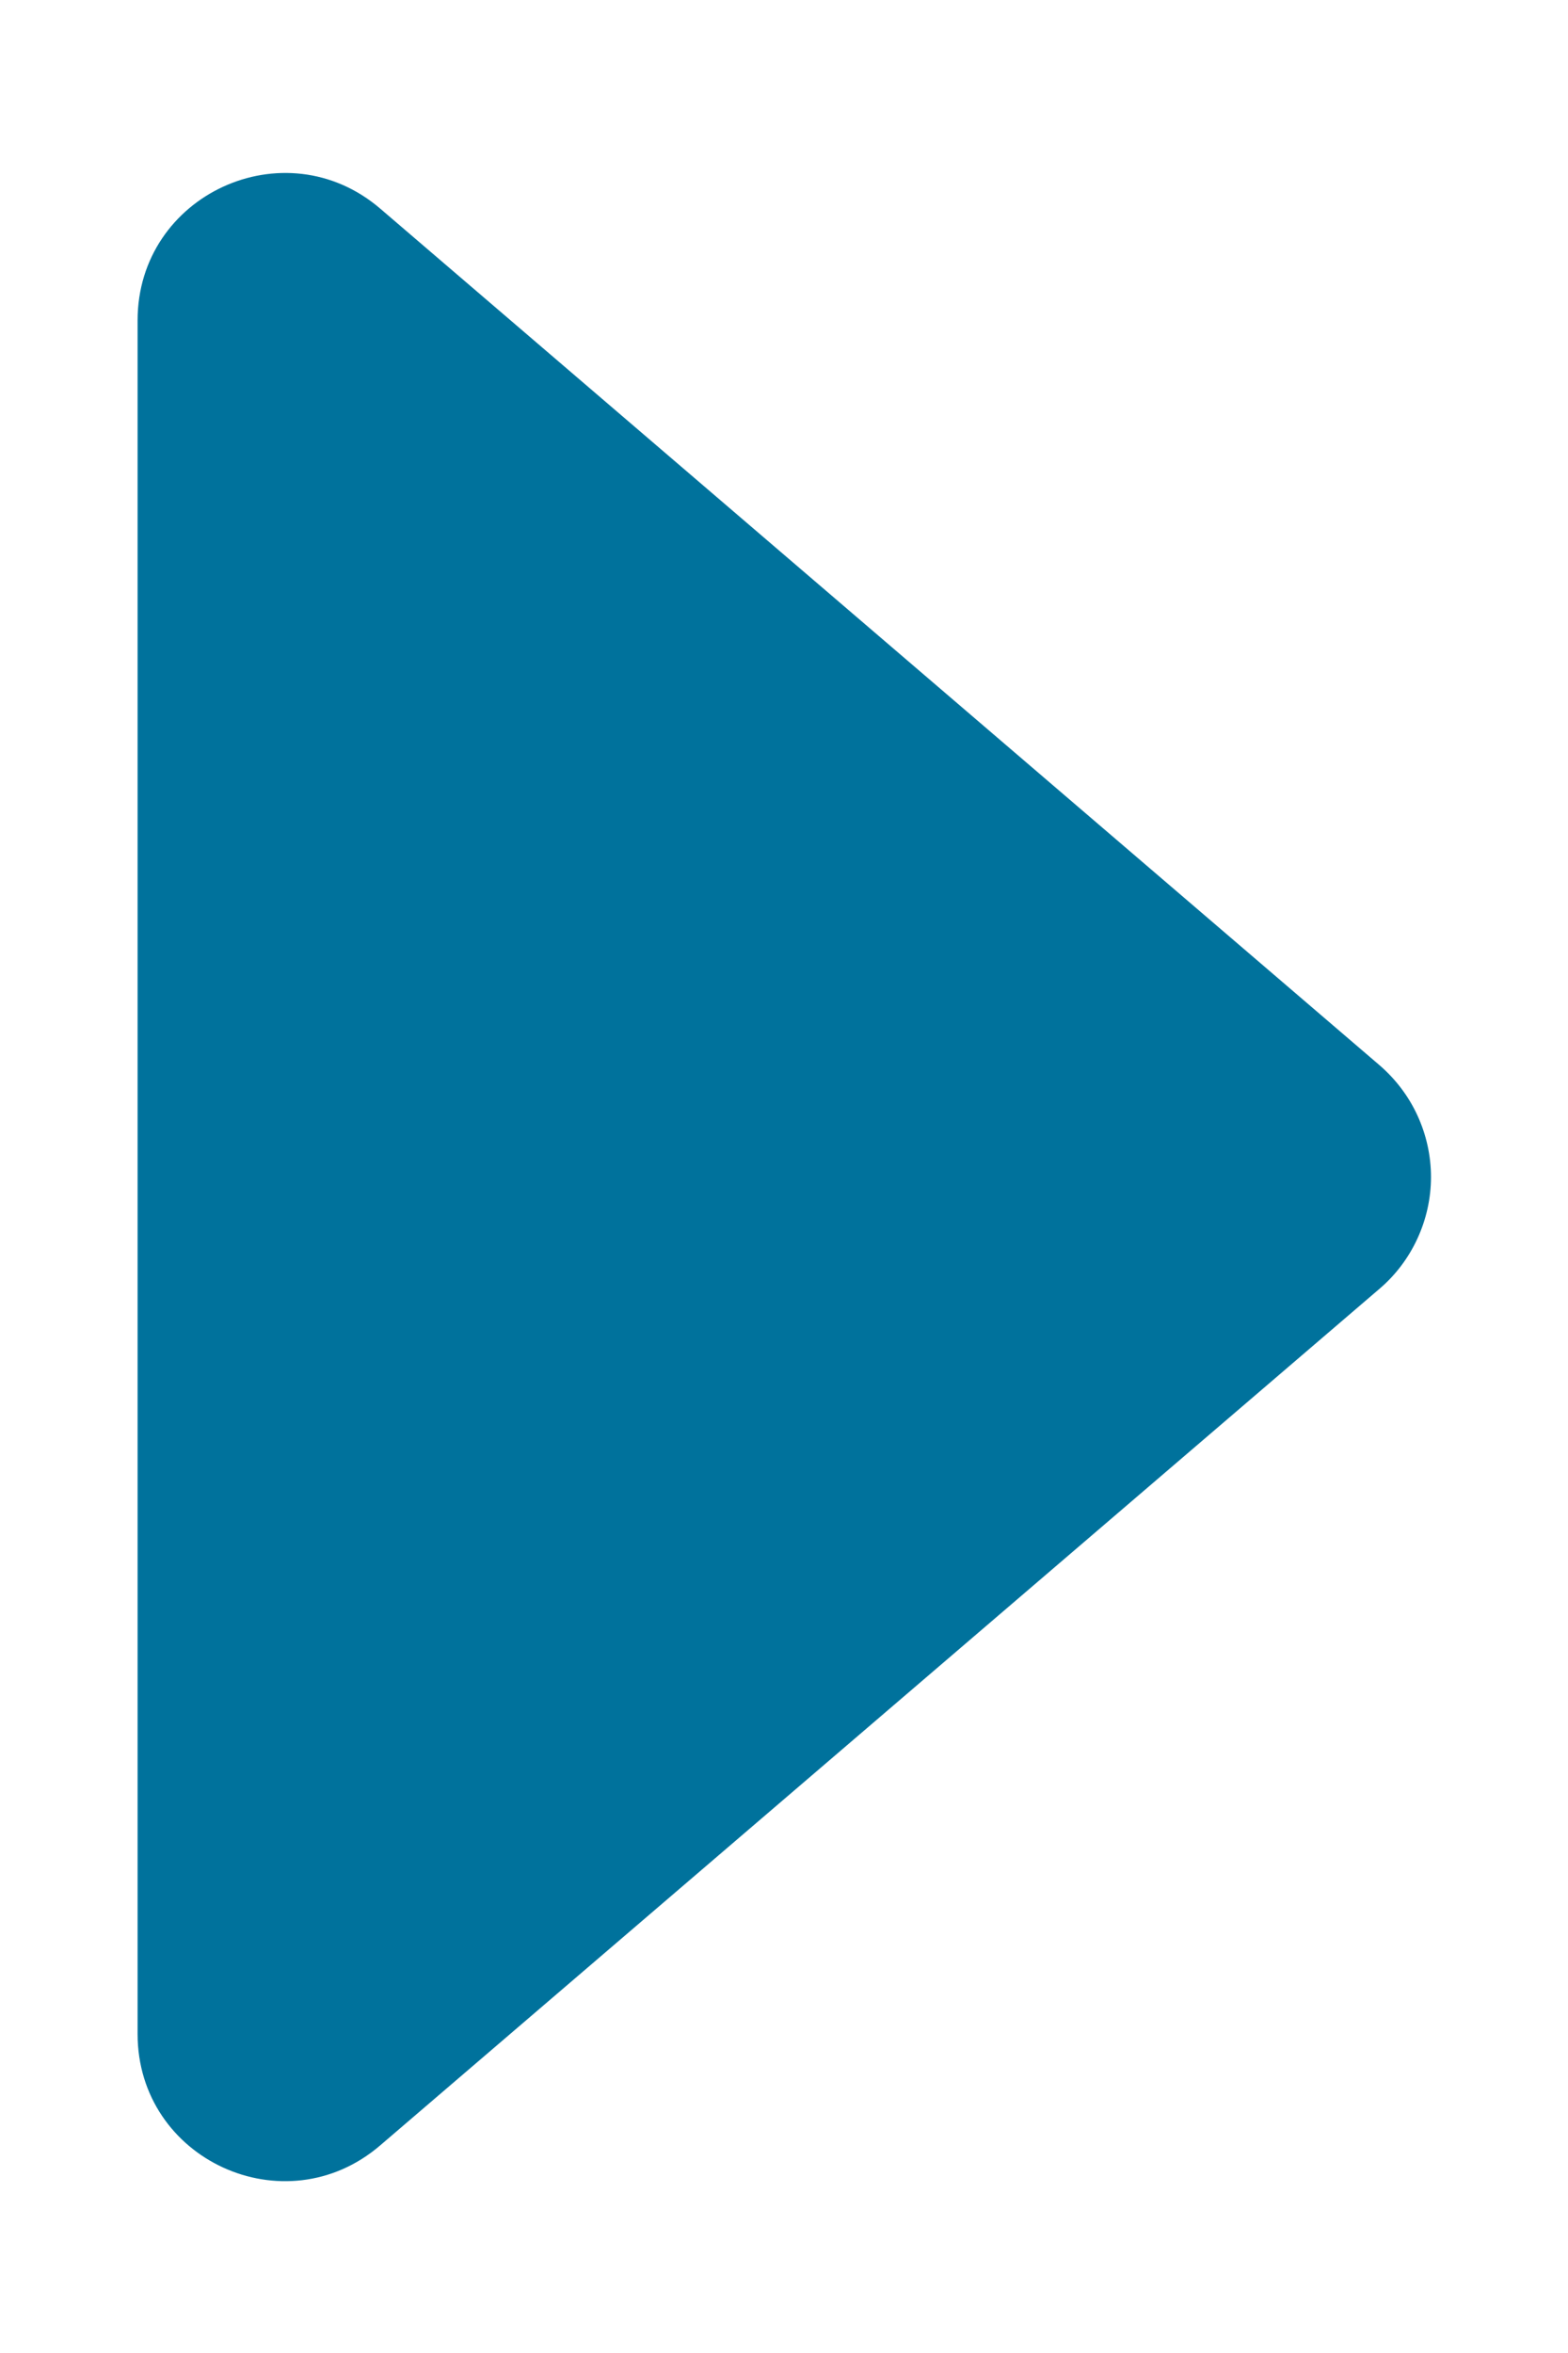<svg width="8" height="12" viewBox="0 0 8 12" fill="none" xmlns="http://www.w3.org/2000/svg">
<path d="M1.94 10.941L7.039 6.572C7.121 6.502 7.187 6.414 7.232 6.316C7.277 6.218 7.301 6.111 7.301 6.003C7.301 5.894 7.277 5.787 7.232 5.689C7.187 5.591 7.121 5.504 7.039 5.433L1.94 1.064C1.453 0.647 0.702 0.993 0.702 1.634L0.702 10.373C0.702 11.014 1.453 11.359 1.94 10.941Z" fill="#00729C"/>
</svg>
